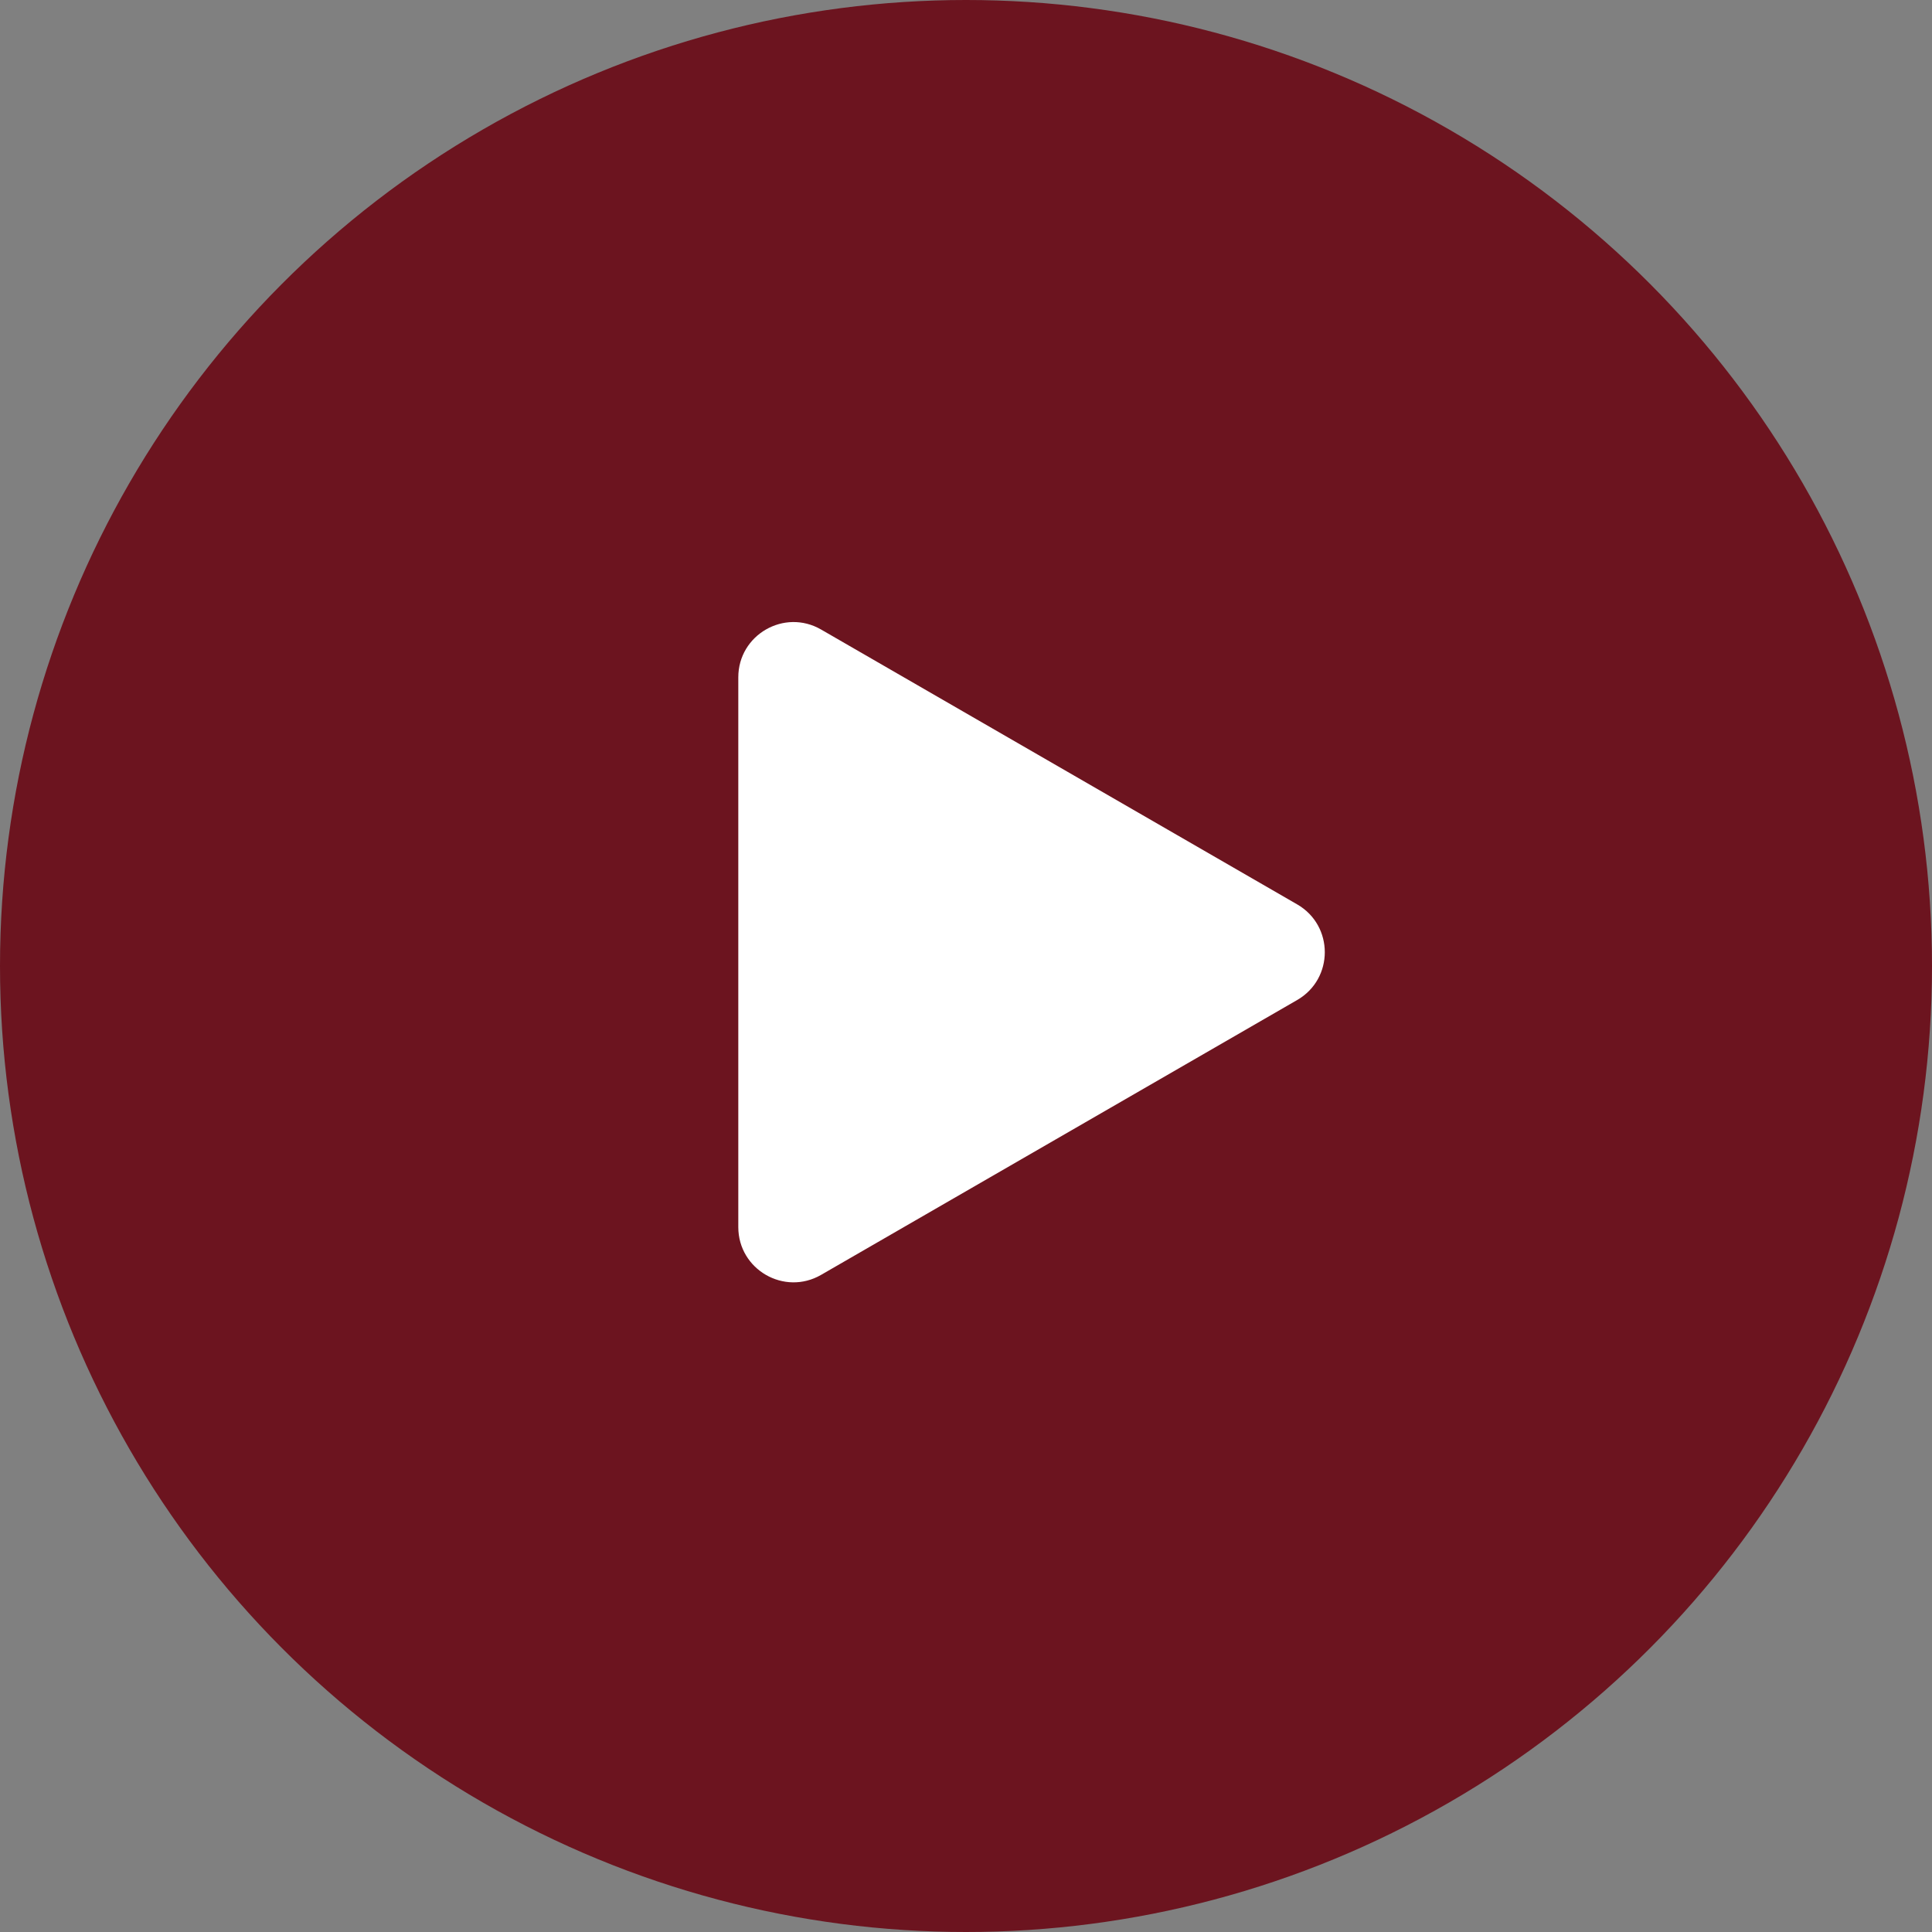 <?xml version="1.0" encoding="UTF-8"?> <svg xmlns="http://www.w3.org/2000/svg" viewBox="0 0 70.00 70.00" data-guides="{&quot;vertical&quot;:[],&quot;horizontal&quot;:[]}"><rect x="0" y="0" width="70.00" height="70.00" fill="#808080" stroke="none"/><ellipse fill="#6c141f" cx="35" cy="35" r="35" id="tSvg185381be84a" title="Ellipse 1" fill-opacity="1" stroke="none" stroke-opacity="1" rx="35" ry="35" style="transform: rotate(0deg);"></ellipse><path fill="white" stroke="none" fill-opacity="1" stroke-width="1" stroke-opacity="1" id="tSvg1786500ce39" title="Path 1" d="M47 32.768C48.333 33.538 48.333 35.462 47 36.232C41.25 39.552 35.5 42.872 29.75 46.191C28.417 46.961 26.75 45.999 26.75 44.459C26.75 37.82 26.75 31.18 26.75 24.541C26.75 23.001 28.417 22.039 29.75 22.809C35.5 26.128 41.25 29.448 47 32.768Z"></path><defs></defs></svg> 